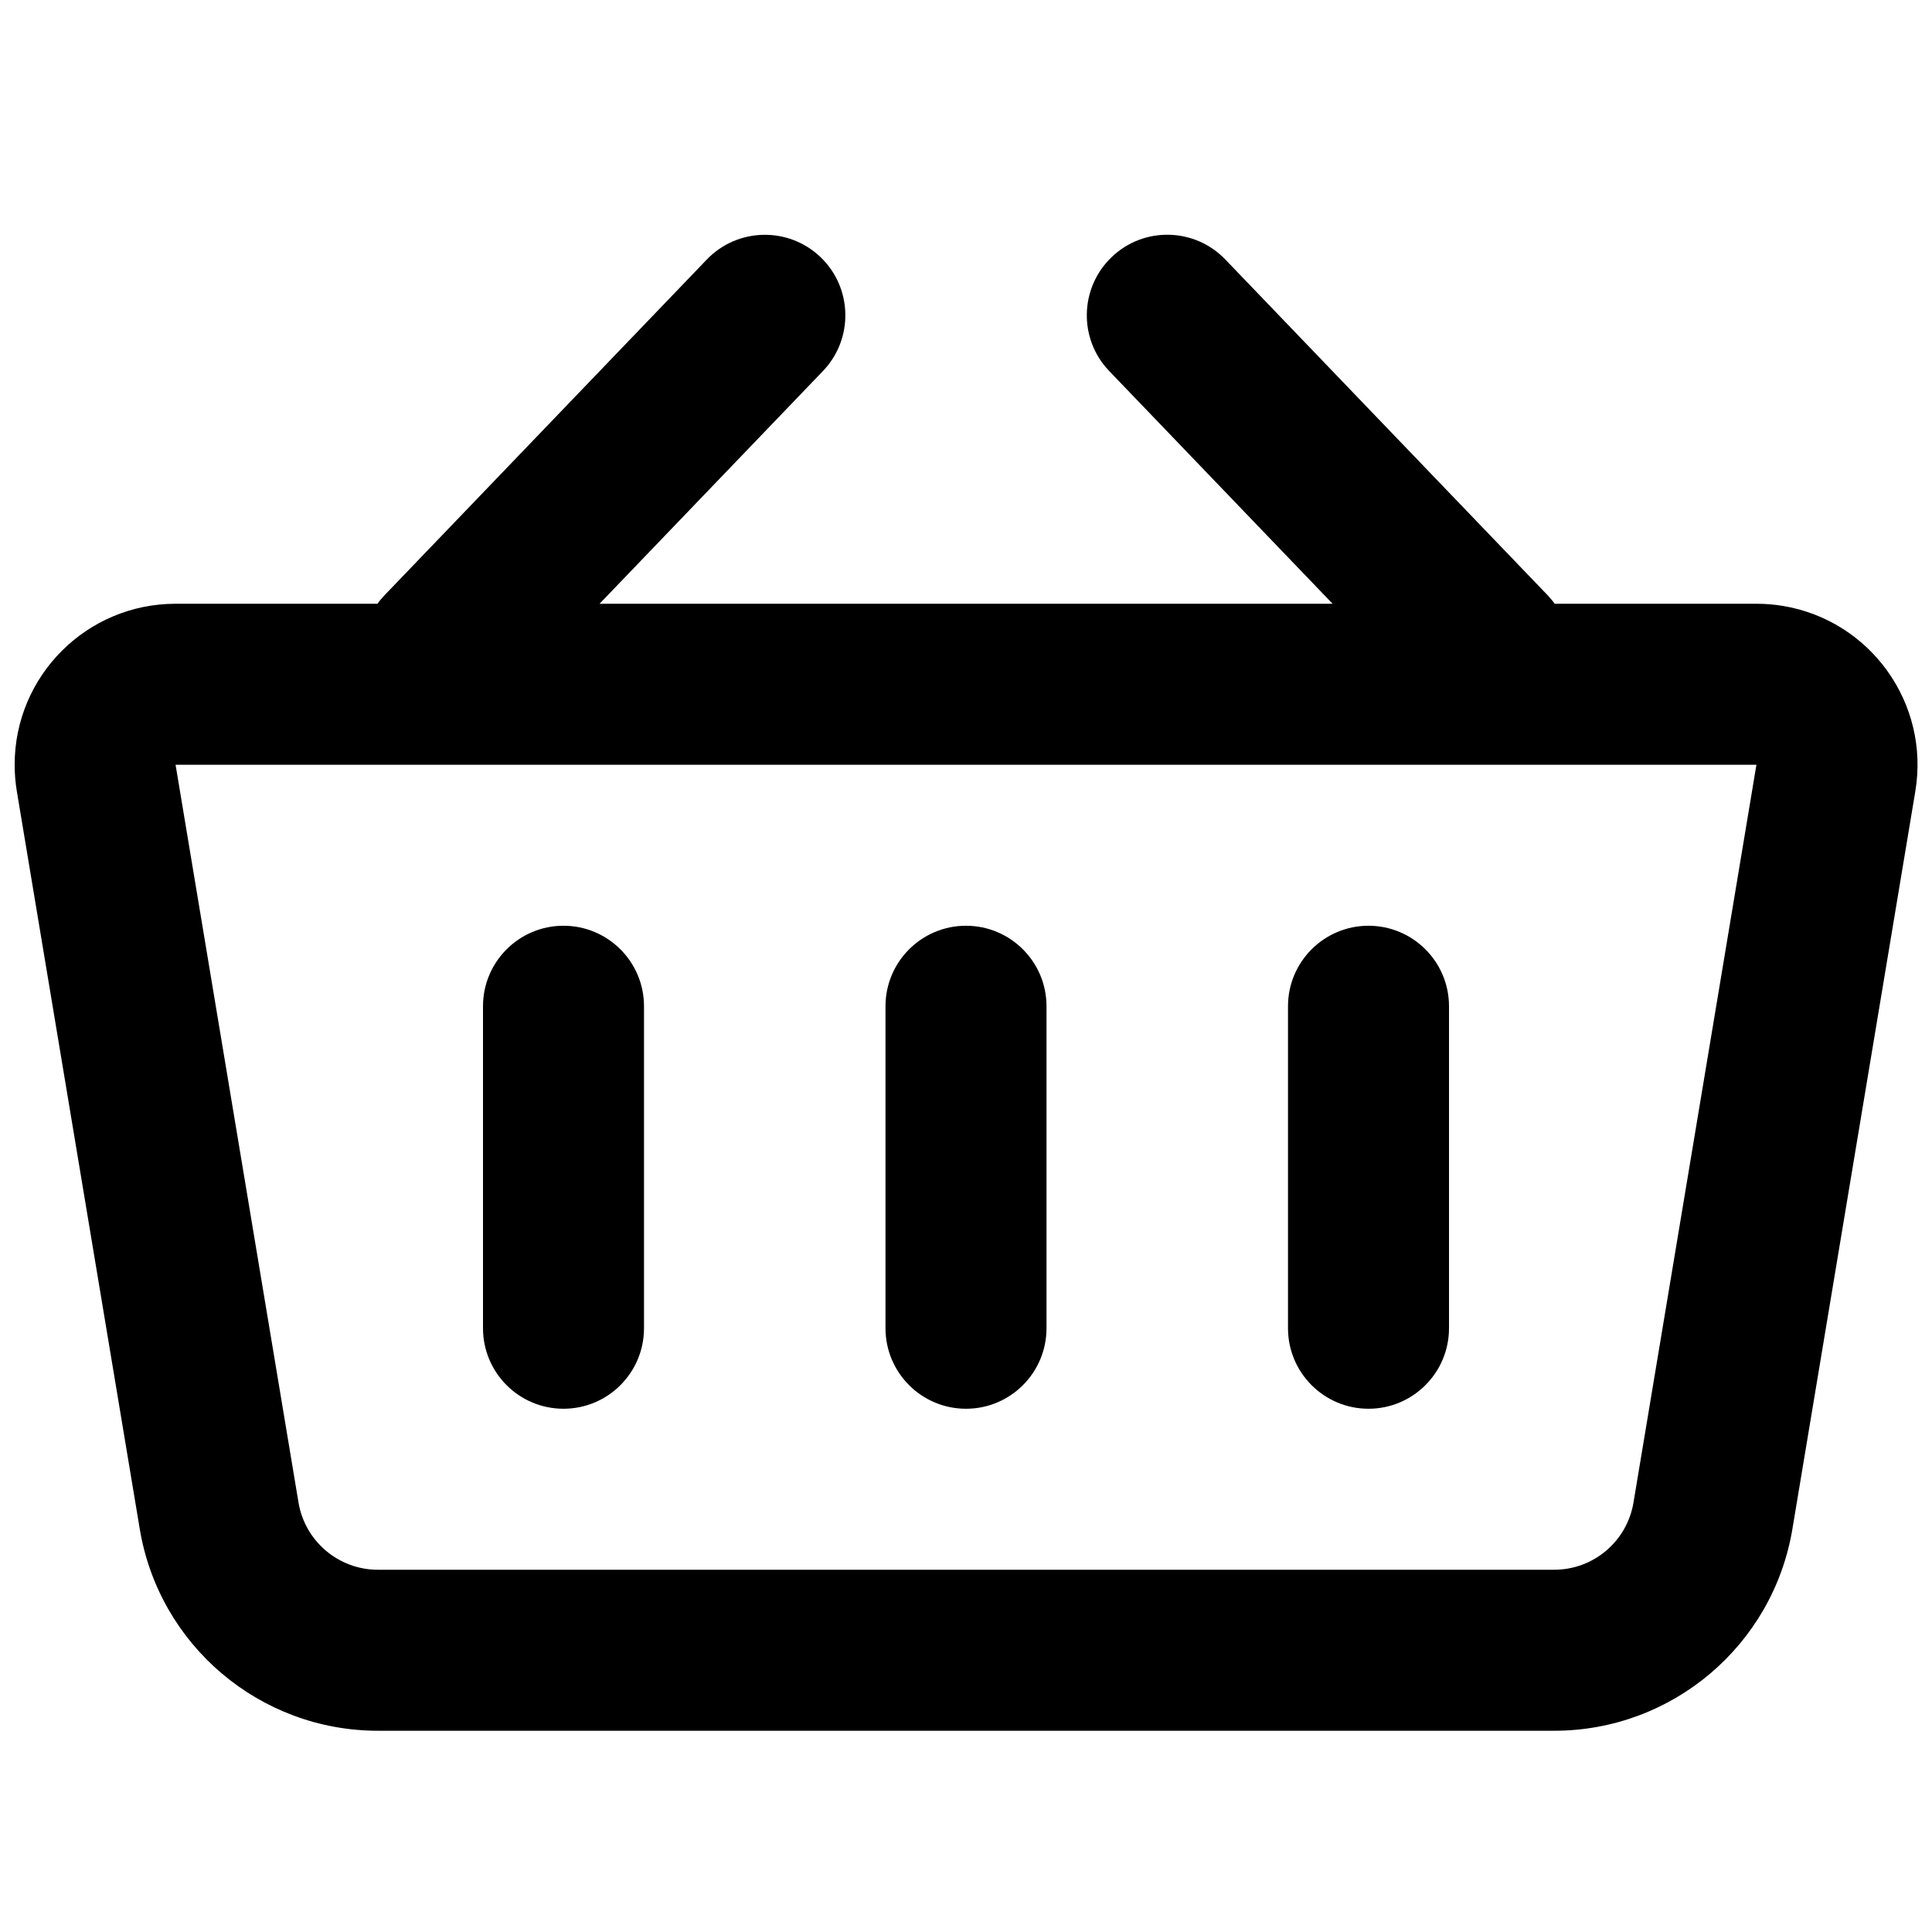 <svg id="meteor-icon-kit__regular-shopping-basket" width="800px" height="800px" fill="none" version="1.1" viewBox="0 -2.5 24 24" xmlns="http://www.w3.org/2000/svg">
 <path d="m16.554 5-2.775-2.891c-0.382-0.398-0.369-1.031 0.029-1.414s1.031-0.37 1.414 0.029l4 4.167c0.033 0.035 0.064 0.071 0.091 0.109h2.507c0.11 0 0.22 0.009 0.329 0.027 1.089 0.182 1.825 1.212 1.644 2.302l-1.527 9.164c-0.241 1.446-1.493 2.507-2.959 2.507h-14.612c-1.466 0-2.718-1.06-2.959-2.507l-1.527-9.164c-0.018-0.109-0.027-0.219-0.027-0.329 0-1.105 0.895-2 2-2h2.507c0.027-0.038 0.058-0.074 0.091-0.109l4-4.167c0.382-0.398 1.016-0.411 1.414-0.029 0.398 0.382 0.411 1.016 0.029 1.414l-2.775 2.891h9.108zm-14.373 2 1.527 9.164c0.08 0.482 0.498 0.836 0.986 0.836h14.612c0.489 0 0.906-0.353 0.986-0.836l1.527-9.164h-19.639zm9.819 2c0.552 0 1 0.448 1 1v4c0 0.552-0.448 1-1 1s-1-0.448-1-1v-4c0-0.552 0.448-1 1-1zm-5 0c0.552 0 1 0.448 1 1v4c0 0.552-0.448 1-1 1-0.552 0-1-0.448-1-1v-4c0-0.552 0.448-1 1-1zm10 0c0.552 0 1 0.448 1 1v4c0 0.552-0.448 1-1 1s-1-0.448-1-1v-4c0-0.552 0.448-1 1-1z" clip-rule="evenodd" fill="#000000" fill-rule="evenodd"/>
</svg>
